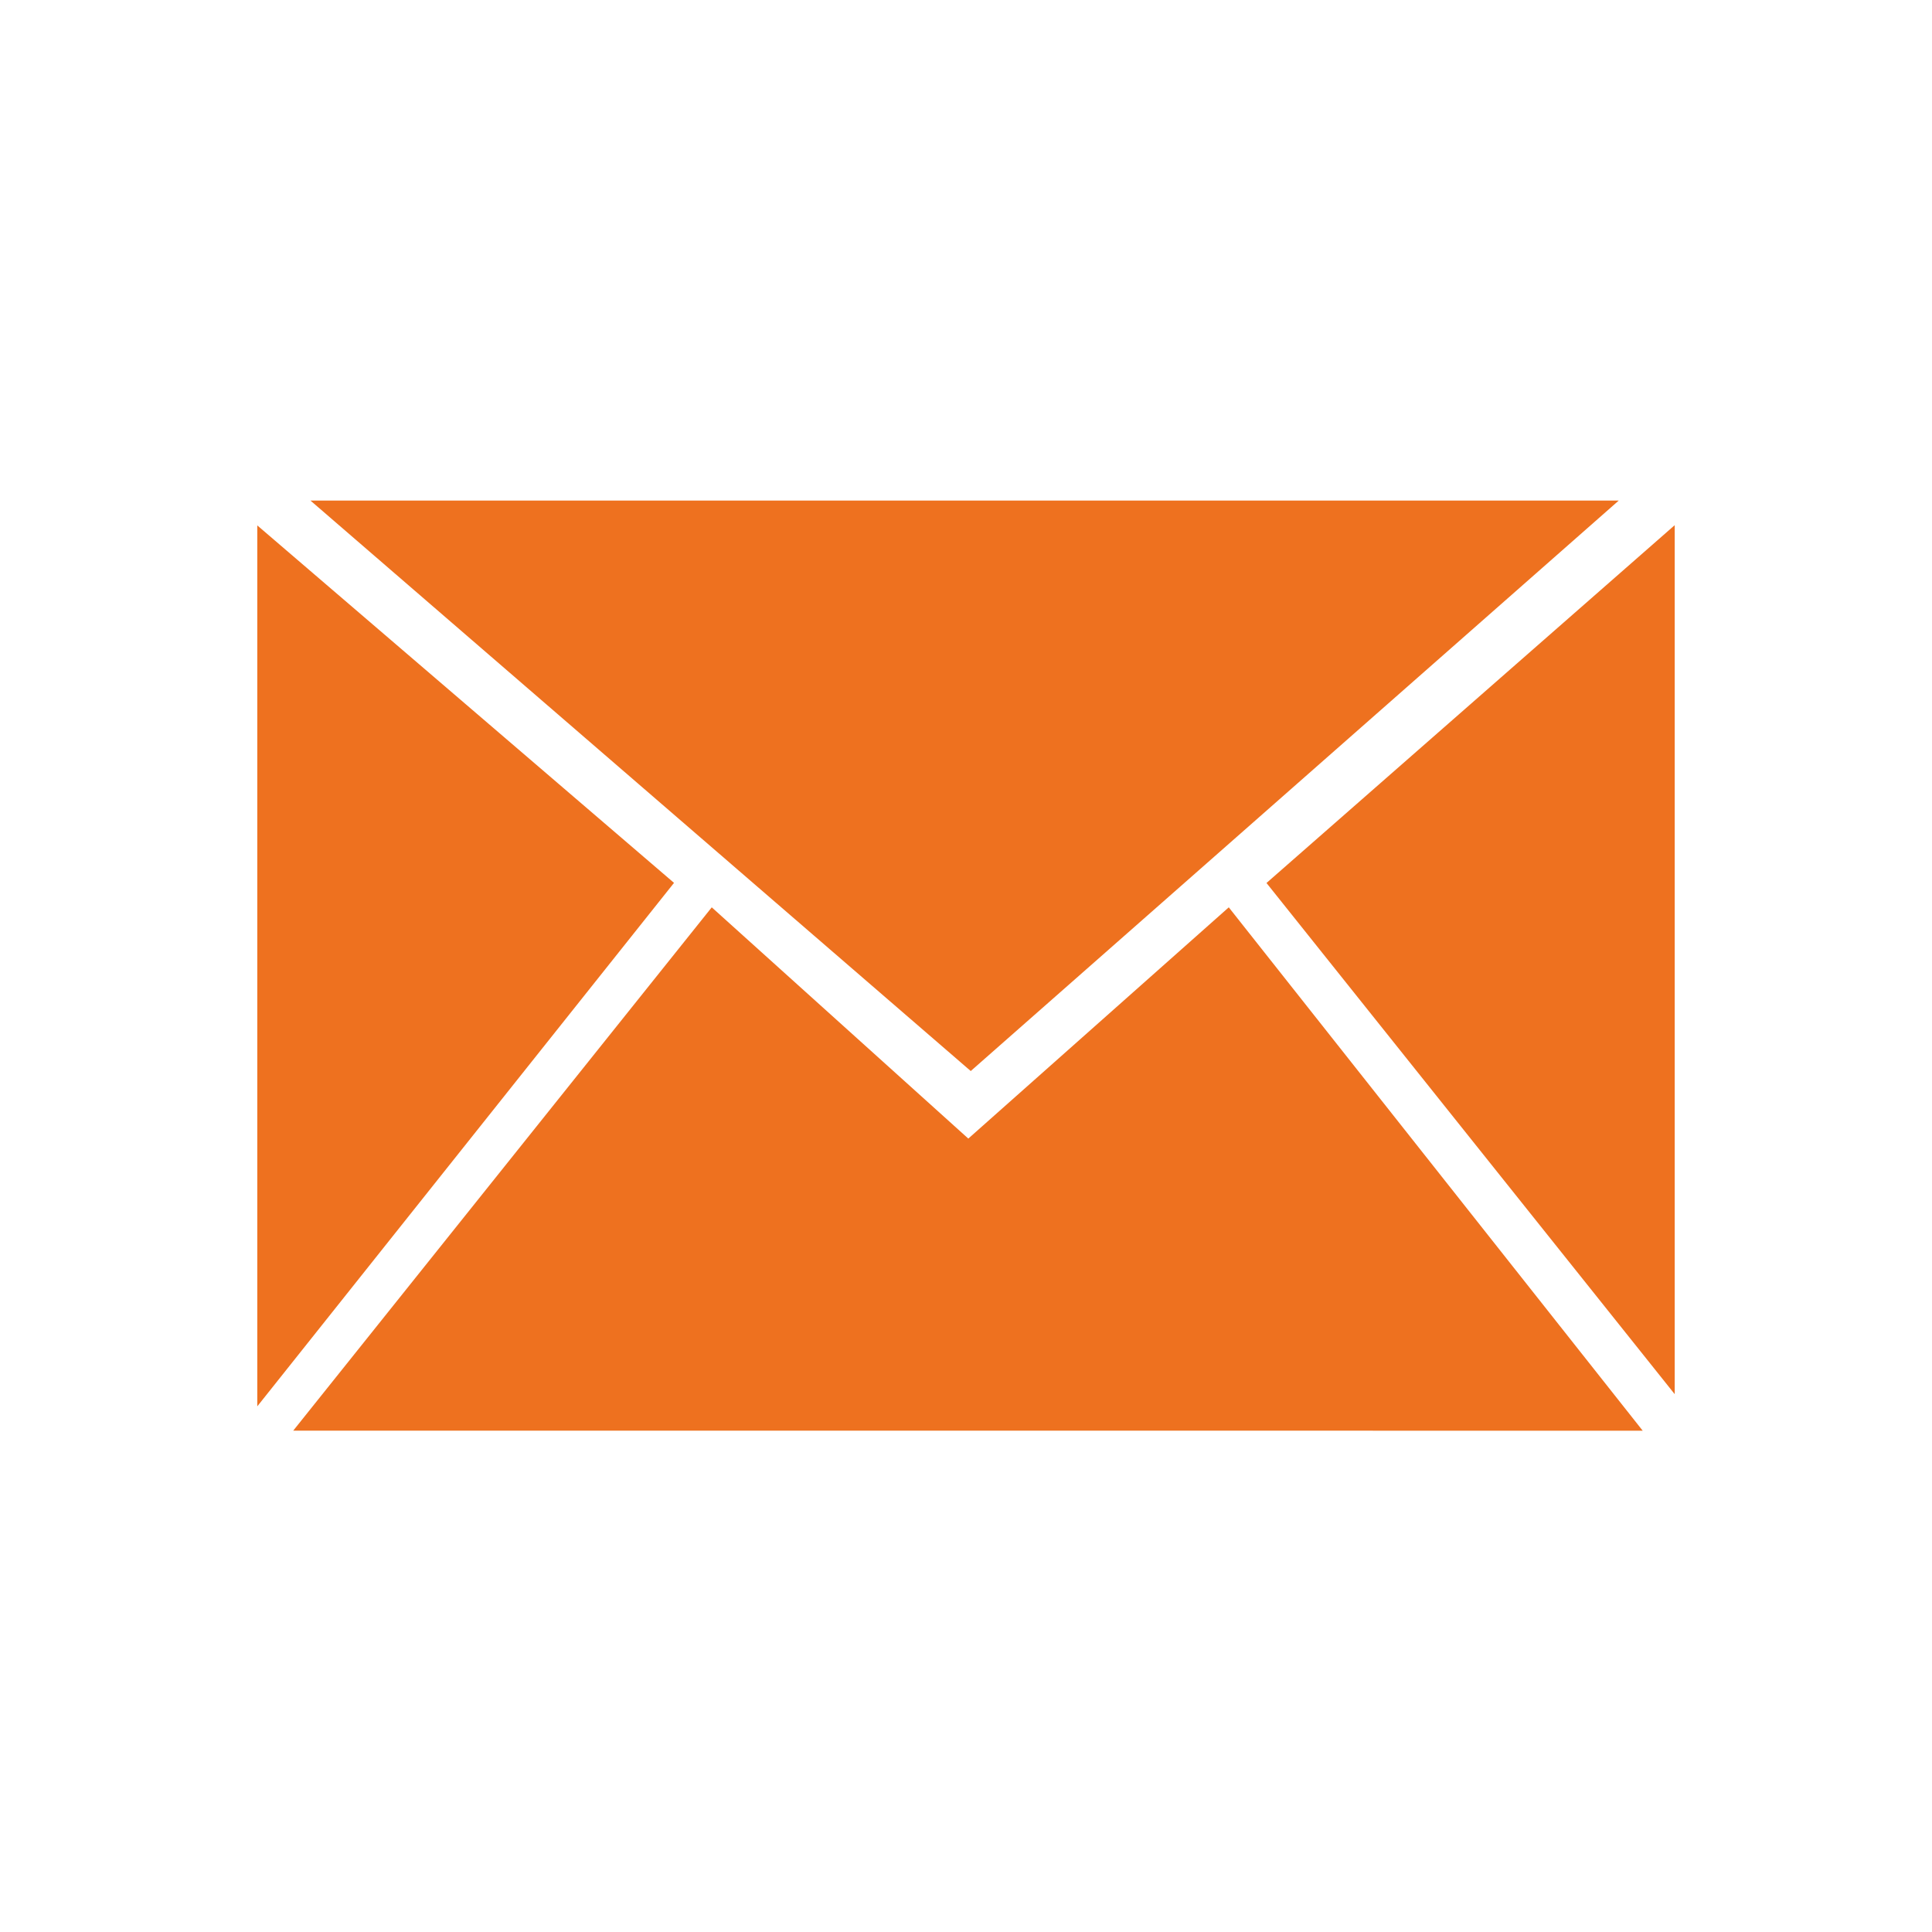 <svg id="Livello_1" data-name="Livello 1" xmlns="http://www.w3.org/2000/svg" viewBox="0 0 158.74 158.74"><defs><style>.cls-1{fill:#ee711f;}</style></defs><path class="cls-1" d="M79.76,88,25.51,41.13H133Zm57.84,26.55-33.54-42L137.6,43.15Zm-116.46,1V43.17L55.38,72.54Zm113.83,2H24.09l34.39-43,21.08,19,21.4-19Z"/></svg>